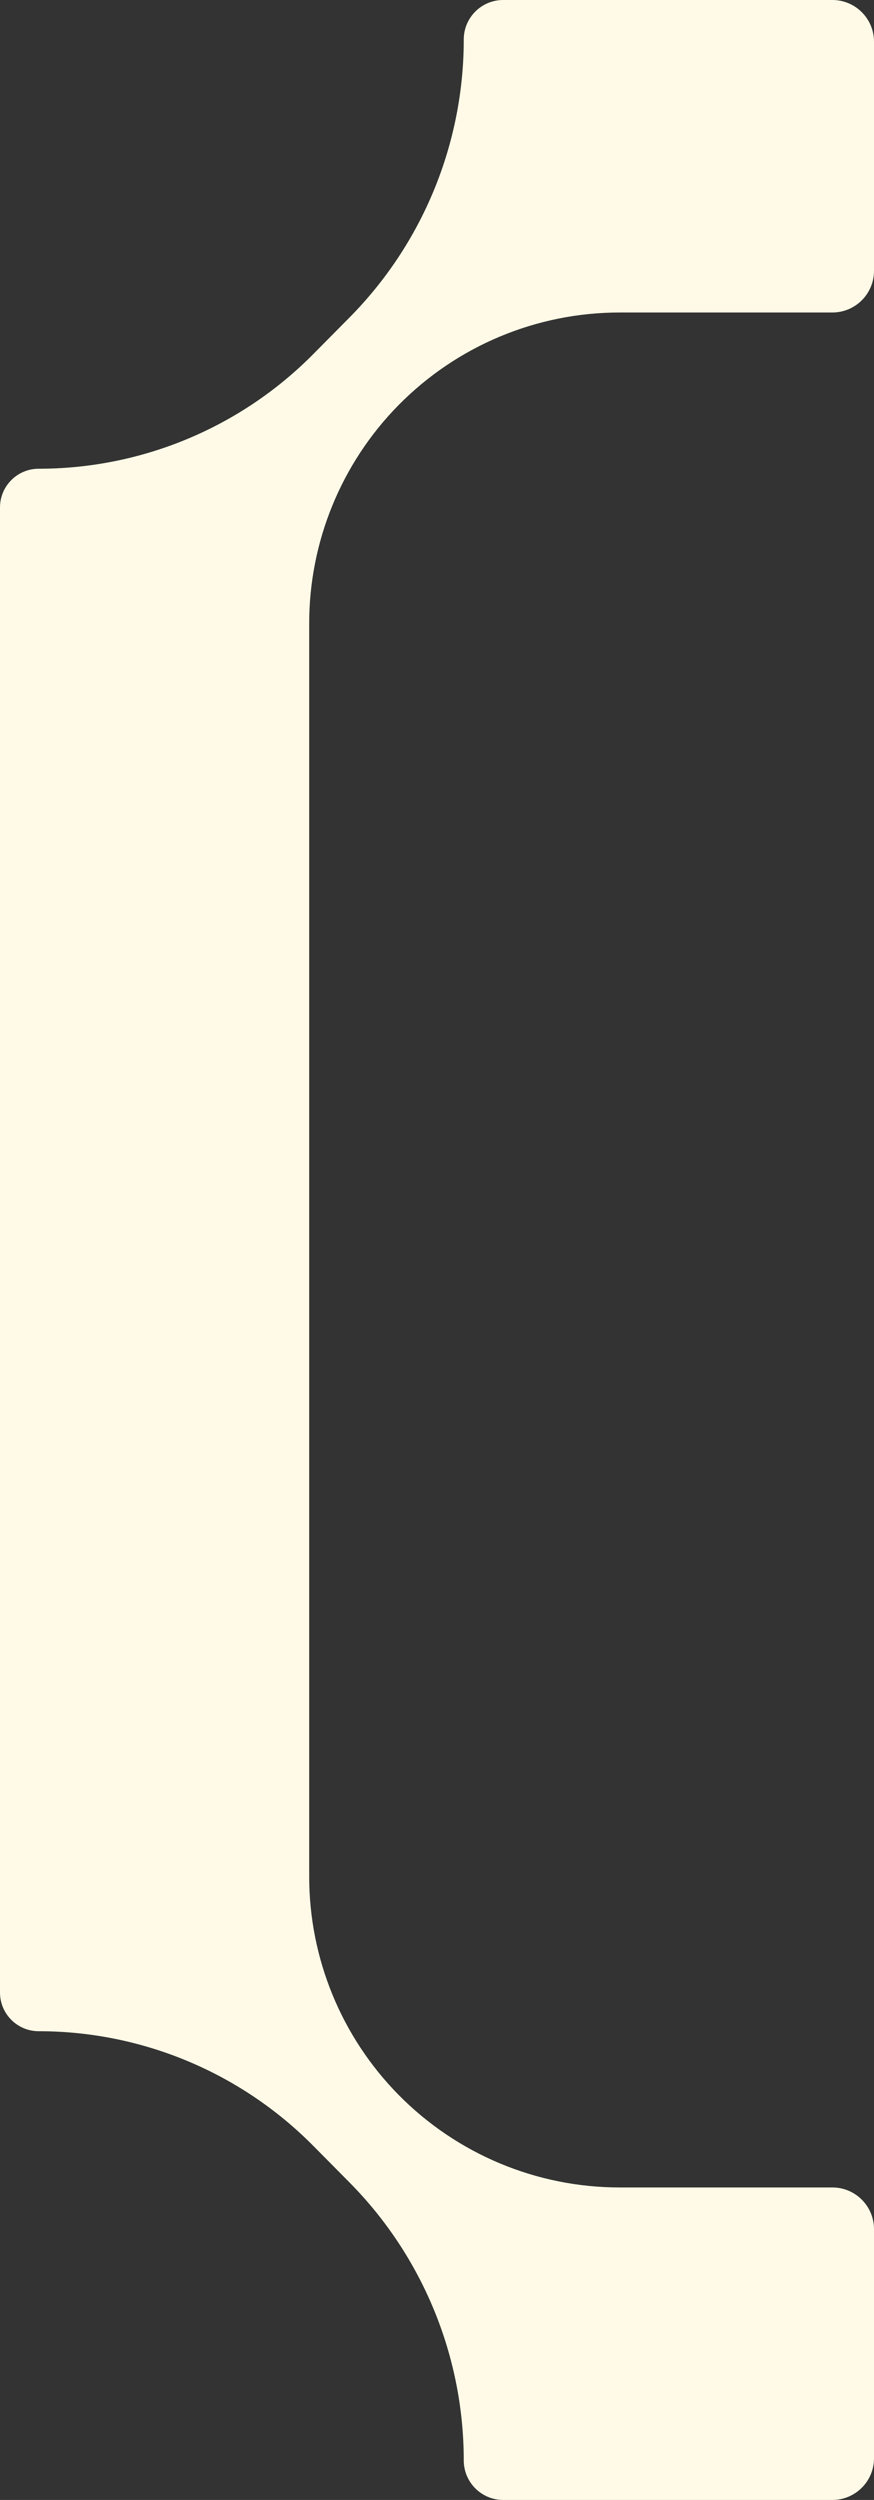 <?xml version="1.0" encoding="UTF-8"?> <svg xmlns="http://www.w3.org/2000/svg" width="21" height="60" viewBox="0 0 21 60" fill="none"><rect x="0" y="0" width="21" height="60" fill="#333333" stroke="none"/><path d="M21 6.5C21 7.052 20.552 7.5 20 7.5H14.89C12.893 7.5 10.98 8.3 9.577 9.722C8.2 11.119 7.429 13.001 7.429 14.962V45.038C7.429 46.999 8.2 48.881 9.577 50.278C10.98 51.7 12.893 52.5 14.89 52.5H20C20.552 52.5 21 52.948 21 53.5V59C21 59.552 20.552 60 20 60H12.091C11.567 60 11.143 59.575 11.143 59.052C11.143 56.553 10.156 54.155 8.398 52.38L7.528 51.502C5.784 49.741 3.408 48.75 0.929 48.75C0.416 48.75 0 48.334 0 47.821V12.179C0 11.666 0.416 11.25 0.929 11.25C3.408 11.25 5.784 10.259 7.528 8.498L8.398 7.62C10.156 5.845 11.143 3.447 11.143 0.948C11.143 0.424 11.567 0 12.091 0H20C20.552 0 21 0.448 21 1V6.5Z" fill="#FEFAE7"></path></svg> 